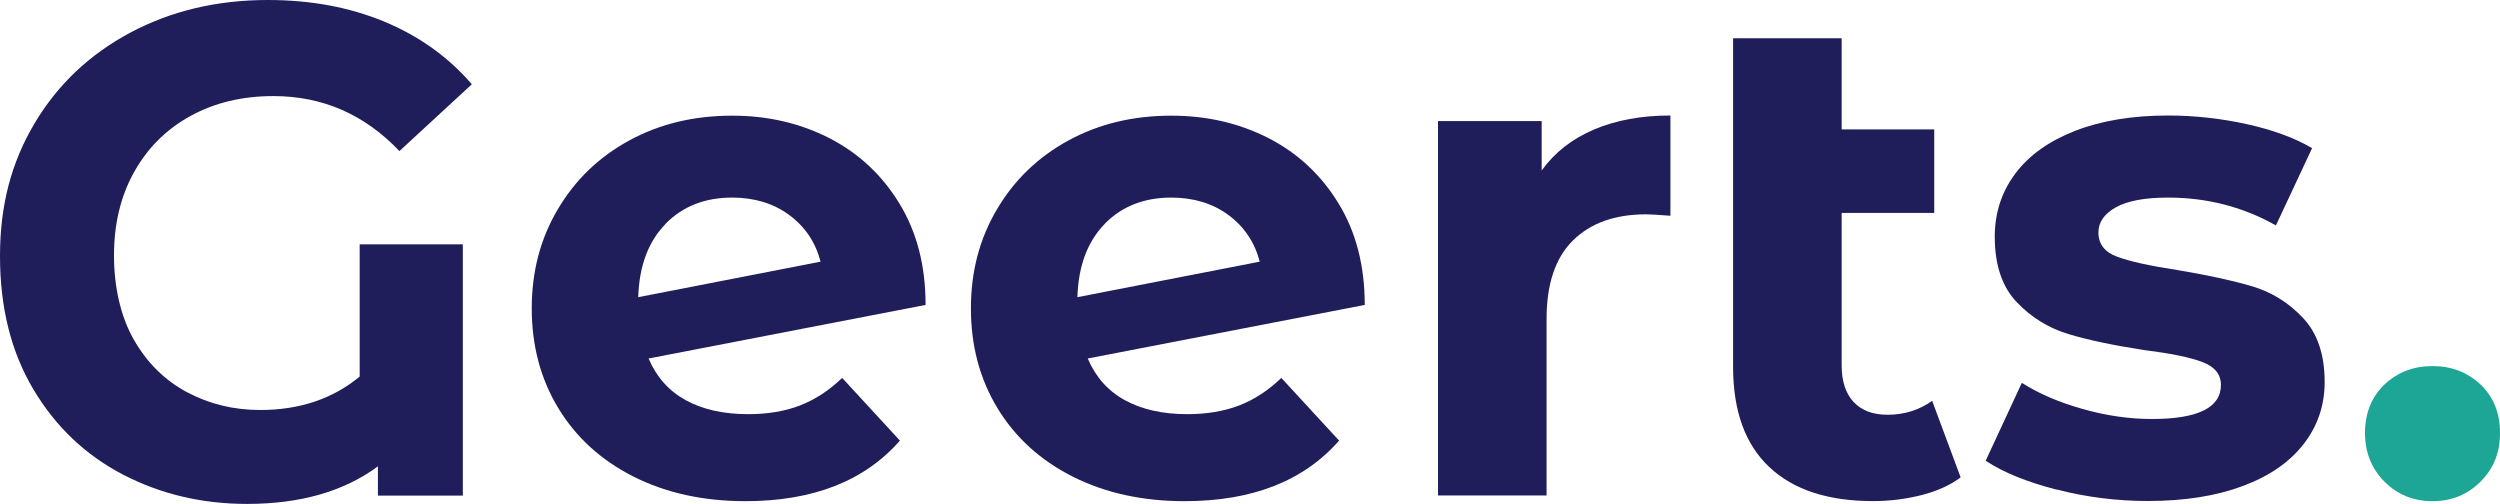 <?xml version="1.0" encoding="UTF-8"?><svg id="logo_SVG" xmlns="http://www.w3.org/2000/svg" viewBox="0 0 300 60.47"><defs><style>.cls-1{fill:#201d5b;}.cls-1,.cls-2{stroke-width:0px;}.cls-2{fill:#1da695;}</style></defs><path class="cls-1" d="m43.18,29.32h12.36v30.15h-10.19v-3.51c-4.07,3.01-9.3,4.51-15.7,4.51-5.4,0-10.36-1.17-14.87-3.51-4.51-2.34-8.1-5.75-10.77-10.23C1.34,42.25,0,36.92,0,30.74s1.38-11.26,4.13-15.91c2.76-4.65,6.58-8.28,11.48-10.9C20.52,1.31,26.03,0,32.15,0c5.12,0,9.77.86,13.95,2.59,4.18,1.73,7.68,4.23,10.52,7.52l-8.69,8.02c-4.18-4.4-9.22-6.6-15.12-6.6-3.73,0-7.04.79-9.94,2.38-2.9,1.59-5.15,3.83-6.77,6.72-1.62,2.9-2.42,6.24-2.42,10.02s.79,7.32,2.38,10.11c1.59,2.78,3.72,4.89,6.39,6.31,2.67,1.42,5.6,2.13,8.77,2.13,4.73,0,8.71-1.34,11.94-4.01v-15.87Z"/><path class="cls-1" d="m96.01,48.65c1.81-.7,3.49-1.8,5.05-3.3l6.93,7.52c-4.23,4.84-10.41,7.27-18.54,7.27-5.07,0-9.55-.99-13.45-2.96-3.9-1.98-6.9-4.72-9.02-8.23-2.12-3.51-3.17-7.49-3.17-11.94s1.04-8.37,3.13-11.9c2.09-3.54,4.95-6.29,8.6-8.27,3.65-1.98,7.75-2.96,12.32-2.96,4.29,0,8.18.91,11.69,2.71,3.51,1.81,6.31,4.43,8.39,7.85,2.09,3.42,3.13,7.47,3.13,12.15l-33.24,6.43c.95,2.23,2.44,3.9,4.47,5.01,2.03,1.11,4.52,1.67,7.48,1.67,2.34,0,4.41-.35,6.22-1.04Zm-16.16-21.76c-2.06,2.12-3.15,5.04-3.26,8.77l21.88-4.26c-.61-2.34-1.87-4.2-3.76-5.6-1.89-1.39-4.18-2.09-6.85-2.09-3.29,0-5.96,1.06-8.02,3.17Z"/><path class="cls-1" d="m148.71,48.65c1.81-.7,3.49-1.8,5.05-3.3l6.93,7.52c-4.23,4.84-10.41,7.27-18.54,7.27-5.07,0-9.55-.99-13.45-2.96-3.9-1.98-6.9-4.72-9.02-8.23-2.12-3.51-3.17-7.49-3.17-11.94s1.04-8.37,3.13-11.9c2.09-3.54,4.96-6.29,8.6-8.27,3.65-1.98,7.75-2.96,12.32-2.96,4.29,0,8.18.91,11.69,2.71,3.51,1.81,6.31,4.43,8.39,7.85,2.09,3.42,3.13,7.47,3.13,12.15l-33.24,6.43c.95,2.23,2.43,3.9,4.47,5.01,2.03,1.11,4.52,1.67,7.47,1.67,2.34,0,4.41-.35,6.22-1.04Zm-16.16-21.76c-2.06,2.12-3.15,5.04-3.26,8.77l21.88-4.26c-.61-2.34-1.87-4.2-3.76-5.6-1.89-1.39-4.18-2.09-6.85-2.09-3.29,0-5.96,1.06-8.02,3.17Z"/><path class="cls-1" d="m191.3,15.53c2.64-1.11,5.69-1.67,9.15-1.67v12.03c-1.45-.11-2.42-.17-2.92-.17-3.73,0-6.65,1.04-8.77,3.13-2.12,2.09-3.17,5.22-3.17,9.4v21.21h-13.03V14.53h12.44v5.93c1.56-2.17,3.66-3.81,6.31-4.93Z"/><path class="cls-1" d="m235.27,57.29c-1.28.95-2.85,1.66-4.72,2.13-1.87.47-3.8.71-5.8.71-5.4,0-9.55-1.36-12.44-4.09-2.9-2.73-4.34-6.74-4.34-12.03V4.59h13.03v10.94h11.11v10.02h-11.11v18.29c0,1.89.47,3.36,1.42,4.38.95,1.03,2.31,1.55,4.09,1.55,2,0,3.79-.56,5.35-1.67l3.42,9.19Z"/><path class="cls-1" d="m246.8,58.76c-3.56-.92-6.4-2.07-8.52-3.47l4.34-9.35c2,1.28,4.43,2.33,7.27,3.13,2.84.81,5.62,1.21,8.35,1.21,5.51,0,8.27-1.36,8.27-4.09,0-1.28-.75-2.2-2.26-2.76-1.5-.56-3.81-1.03-6.93-1.42-3.68-.56-6.71-1.2-9.1-1.92-2.39-.72-4.47-2-6.22-3.84-1.75-1.84-2.63-4.45-2.63-7.85,0-2.84.82-5.36,2.46-7.56,1.64-2.2,4.04-3.91,7.18-5.14,3.15-1.22,6.86-1.84,11.15-1.84,3.17,0,6.33.35,9.48,1.04,3.14.7,5.75,1.66,7.81,2.88l-4.34,9.27c-3.95-2.23-8.27-3.34-12.95-3.34-2.78,0-4.87.39-6.26,1.17-1.39.78-2.09,1.78-2.09,3.01,0,1.39.75,2.37,2.26,2.92,1.5.56,3.9,1.09,7.18,1.59,3.67.61,6.68,1.27,9.02,1.96,2.34.7,4.37,1.96,6.1,3.8,1.73,1.84,2.59,4.4,2.59,7.68,0,2.78-.83,5.26-2.51,7.43s-4.11,3.86-7.31,5.05c-3.2,1.2-7,1.8-11.4,1.8-3.73,0-7.38-.46-10.94-1.38Z"/><path class="cls-2" d="m286.14,57.8c-1.56-1.56-2.34-3.51-2.34-5.85s.78-4.33,2.34-5.81c1.56-1.47,3.48-2.21,5.76-2.21s4.2.74,5.76,2.21c1.56,1.48,2.34,3.41,2.34,5.81s-.78,4.29-2.34,5.85c-1.56,1.56-3.48,2.34-5.76,2.34s-4.2-.78-5.76-2.34Z"/></svg>